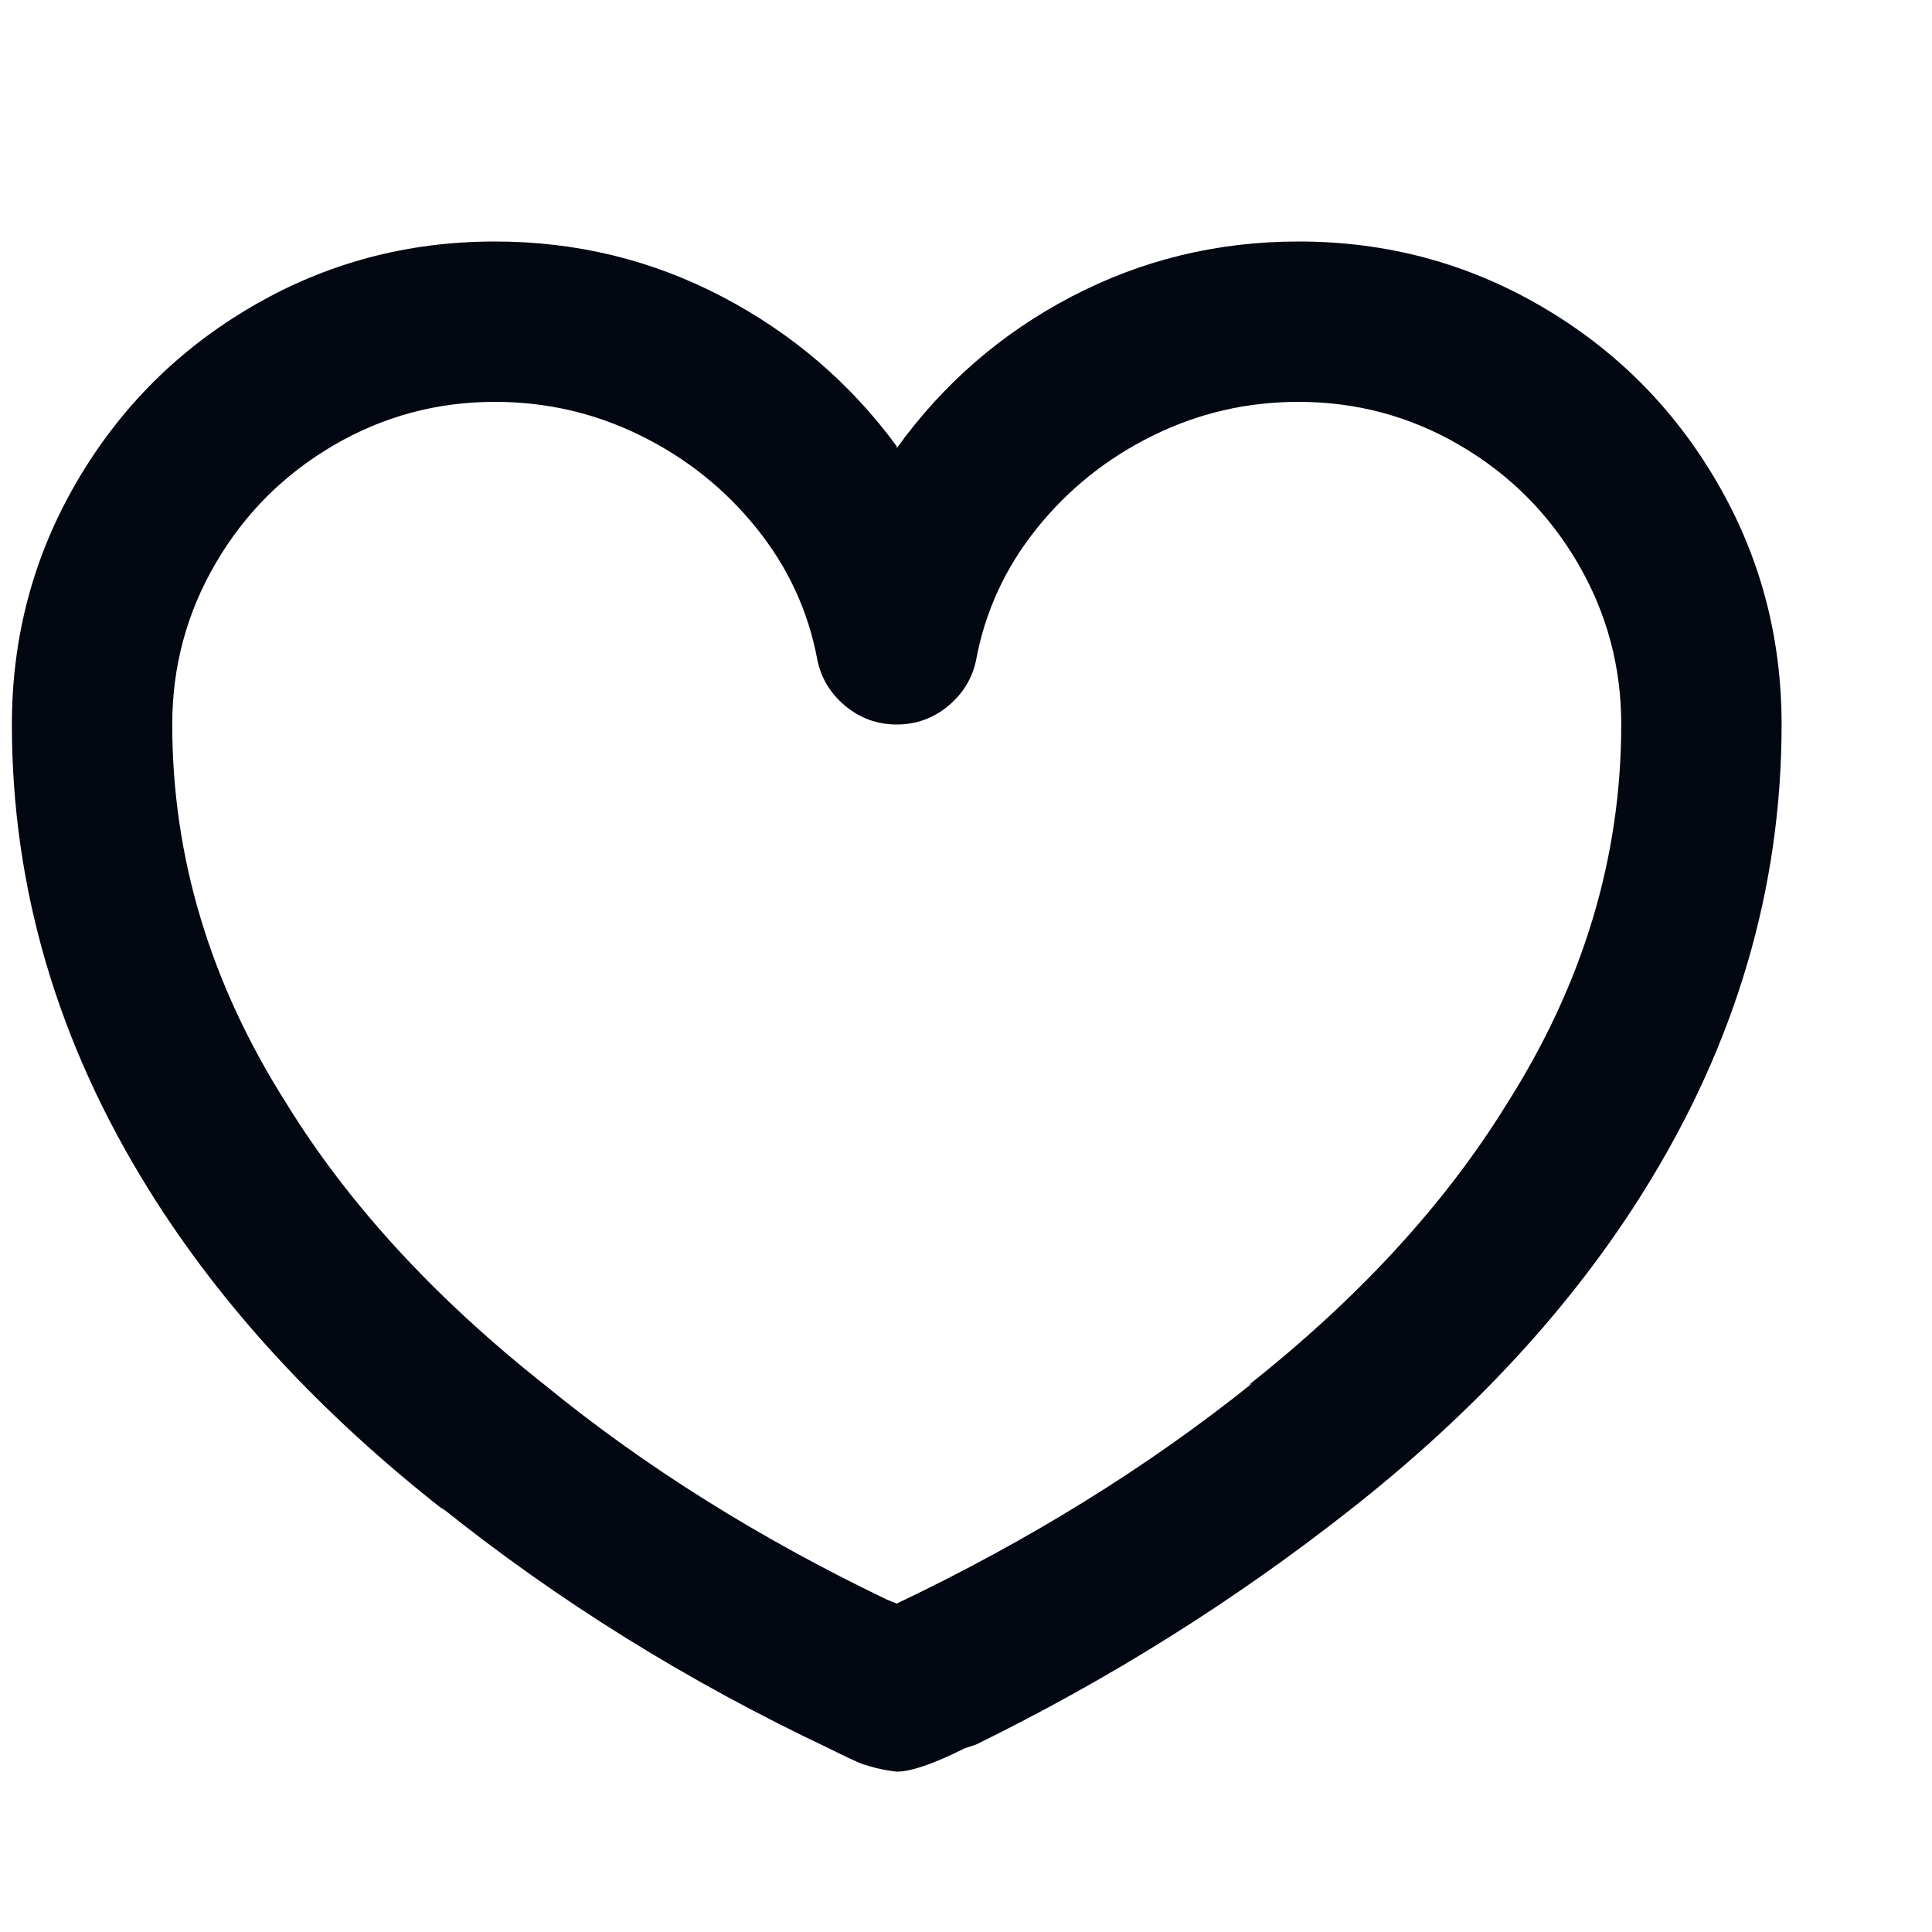 <svg width="26" height="26" viewBox="0 0 26 26" fill="none" xmlns="http://www.w3.org/2000/svg">
<path d="M6.66 5.408C5.88 5.408 5.156 5.603 4.489 5.993C3.822 6.383 3.293 6.911 2.903 7.579C2.513 8.246 2.318 8.97 2.318 9.75C2.318 11.535 2.829 13.234 3.852 14.846C4.684 16.198 5.845 17.463 7.336 18.642C8.671 19.734 10.205 20.696 11.938 21.528L12.068 21.58C13.853 20.73 15.448 19.742 16.852 18.616L16.8 18.642C18.291 17.463 19.452 16.198 20.284 14.846C21.307 13.234 21.818 11.535 21.818 9.75C21.818 8.97 21.623 8.246 21.233 7.579C20.843 6.911 20.314 6.383 19.647 5.993C18.98 5.603 18.256 5.408 17.476 5.408C16.783 5.408 16.128 5.559 15.513 5.863C14.898 6.166 14.378 6.582 13.953 7.111C13.528 7.639 13.255 8.233 13.134 8.892C13.082 9.134 12.956 9.338 12.757 9.503C12.558 9.667 12.328 9.75 12.068 9.75C11.808 9.75 11.578 9.667 11.379 9.503C11.18 9.338 11.054 9.134 11.002 8.892C10.881 8.233 10.608 7.639 10.183 7.111C9.758 6.582 9.238 6.166 8.623 5.863C8.008 5.559 7.353 5.408 6.66 5.408ZM12.068 23.842C11.912 23.825 11.756 23.79 11.6 23.738C11.513 23.703 11.366 23.634 11.158 23.53C9.251 22.628 7.509 21.545 5.932 20.28L5.984 20.332C4.303 19.015 2.977 17.576 2.006 16.016C0.775 14.04 0.16 11.951 0.16 9.75C0.16 8.571 0.45 7.483 1.031 6.487C1.612 5.49 2.4 4.701 3.397 4.121C4.394 3.54 5.481 3.25 6.66 3.25C7.752 3.25 8.77 3.497 9.715 3.991C10.66 4.485 11.444 5.156 12.068 6.006V6.032C12.692 5.165 13.476 4.485 14.421 3.991C15.366 3.497 16.384 3.25 17.476 3.25C18.655 3.25 19.742 3.54 20.739 4.121C21.736 4.701 22.524 5.49 23.105 6.487C23.686 7.483 23.976 8.571 23.976 9.75C23.976 11.951 23.361 14.04 22.13 16.016C21.159 17.576 19.833 19.015 18.152 20.332C16.609 21.545 14.937 22.594 13.134 23.478L12.978 23.53C12.562 23.738 12.259 23.842 12.068 23.842Z" fill="#030712"/>
</svg>
